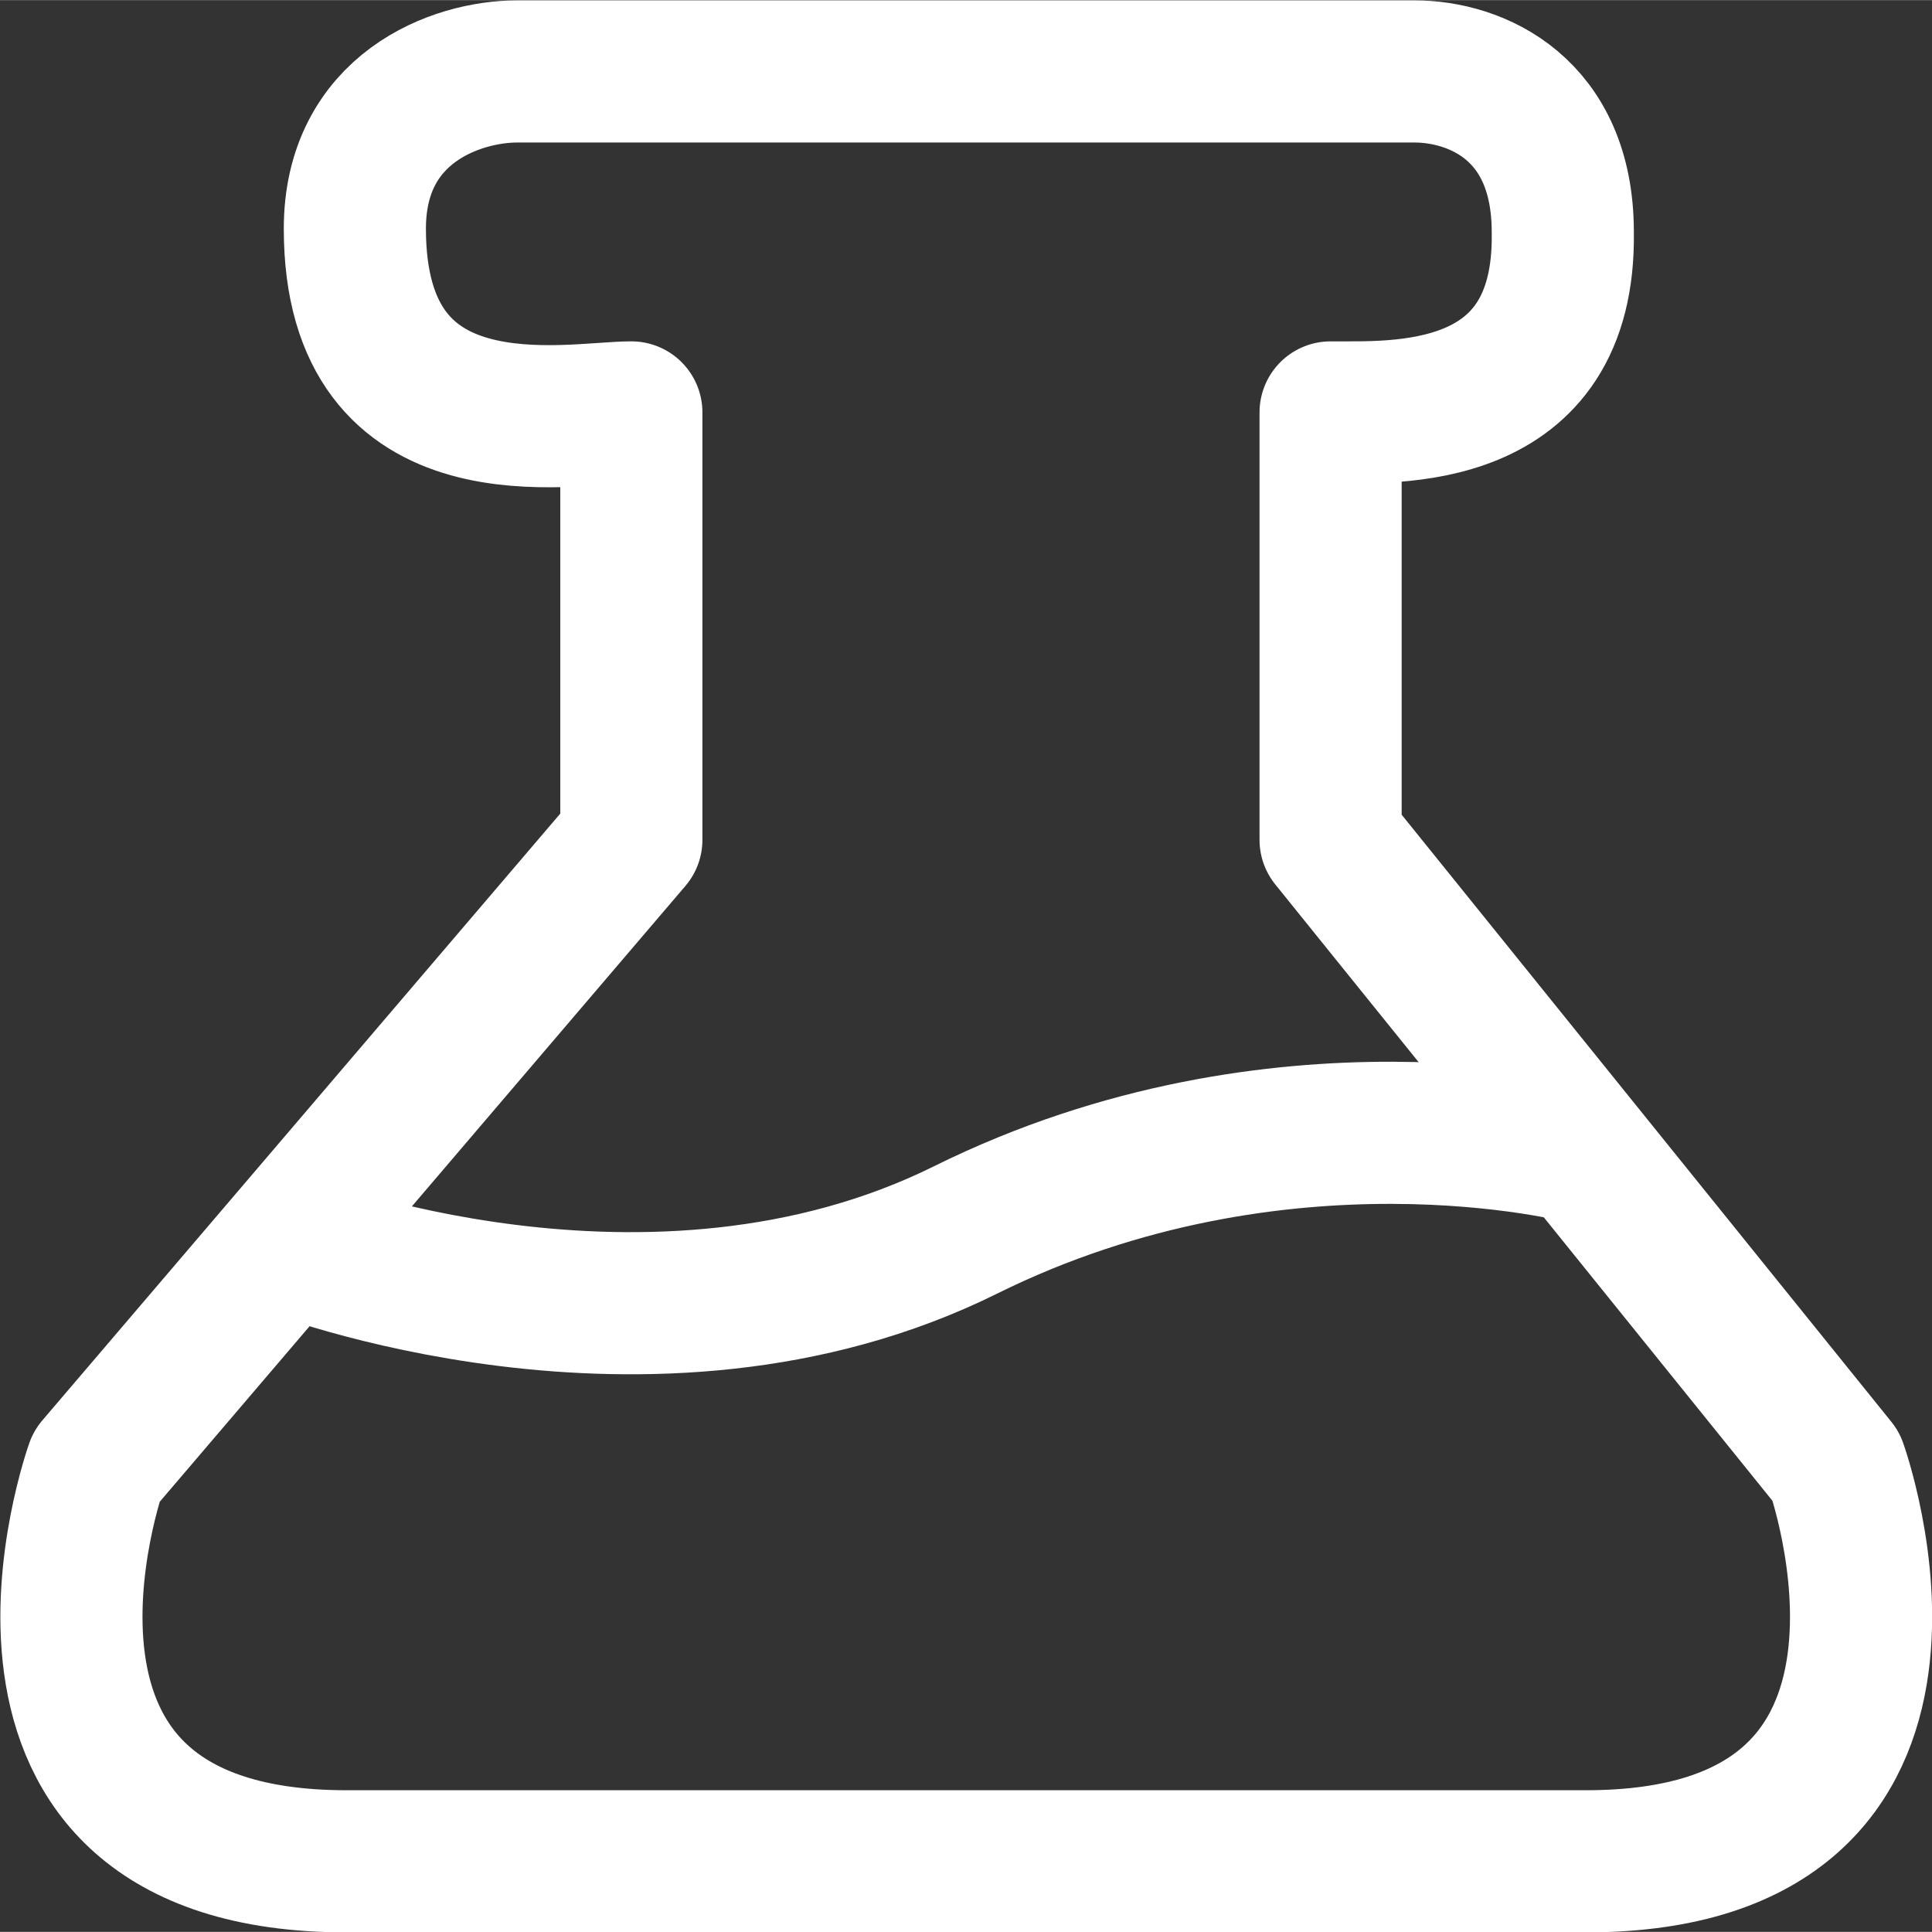 <?xml version="1.0" encoding="UTF-8" standalone="no"?>
<!-- Created with Inkscape (http://www.inkscape.org/) -->

<svg
   width="30"
   height="30"
   viewBox="0 0 7.938 7.937"
   version="1.1"
   id="svg1"
   xml:space="preserve"
   inkscape:version="1.4.2 (ebf0e940d0, 2025-05-08)"
   sodipodi:docname="flask_icon.svg"
   xmlns:inkscape="http://www.inkscape.org/namespaces/inkscape"
   xmlns:sodipodi="http://sodipodi.sourceforge.net/DTD/sodipodi-0.dtd"
   xmlns="http://www.w3.org/2000/svg"
   xmlns:svg="http://www.w3.org/2000/svg"><rect x="0" y="0" width="7.938" height="7.937" fill="#333333" stroke="none"/><sodipodi:namedview
     id="namedview1"
     pagecolor="#505050"
     bordercolor="#ffffff"
     borderopacity="1"
     inkscape:showpageshadow="0"
     inkscape:pageopacity="0"
     inkscape:pagecheckerboard="1"
     inkscape:deskcolor="#d1d1d1"
     inkscape:document-units="mm"
     inkscape:zoom="30.733345"
     inkscape:cx="15.016263"
     inkscape:cy="14.999994"
     inkscape:window-width="1920"
     inkscape:window-height="1048"
     inkscape:window-x="0"
     inkscape:window-y="0"
     inkscape:window-maximized="1"
     inkscape:current-layer="layer1" /><defs
     id="defs1" /><g
     inkscape:label="Layer 1"
     inkscape:groupmode="layer"
     id="layer1"
     transform="translate(-37.549,-53.618)"><path
       id="path11"
       style="opacity:1;fill:none;stroke:#ffffff;stroke-width:0.584;stroke-linecap:round;stroke-linejoin:round;stroke-dasharray:none"
       d="m 39.675,53.911 c -0.254,-1.4e-5 -0.668,0.152 -0.668,0.646 -7e-5,0.945 0.881,0.755 1.136,0.755 v 1.756 l -2.198,2.575 c 0,0 -0.582,1.622 1.027,1.622 h 2.547 2.547 c 1.609,0 1.027,-1.622 1.027,-1.622 l -2.077,-2.575 v -1.756 c 0.252,-0.002 0.967,0.048 0.954,-0.741 0,-0.508 -0.356,-0.66 -0.61,-0.66 z"
       sodipodi:nodetypes="cccccscscccccc" /><path
       style="fill:none;stroke:#ffffff;stroke-width:0.584;stroke-linecap:butt;stroke-linejoin:miter;stroke-dasharray:none;stroke-opacity:1"
       d="m 44.053,58.355 c 0,0 -1.239,-0.327 -2.537,0.316 -1.297,0.643 -2.79,0.056 -2.79,0.056"
       id="path12"
       sodipodi:nodetypes="csc" /></g></svg>

